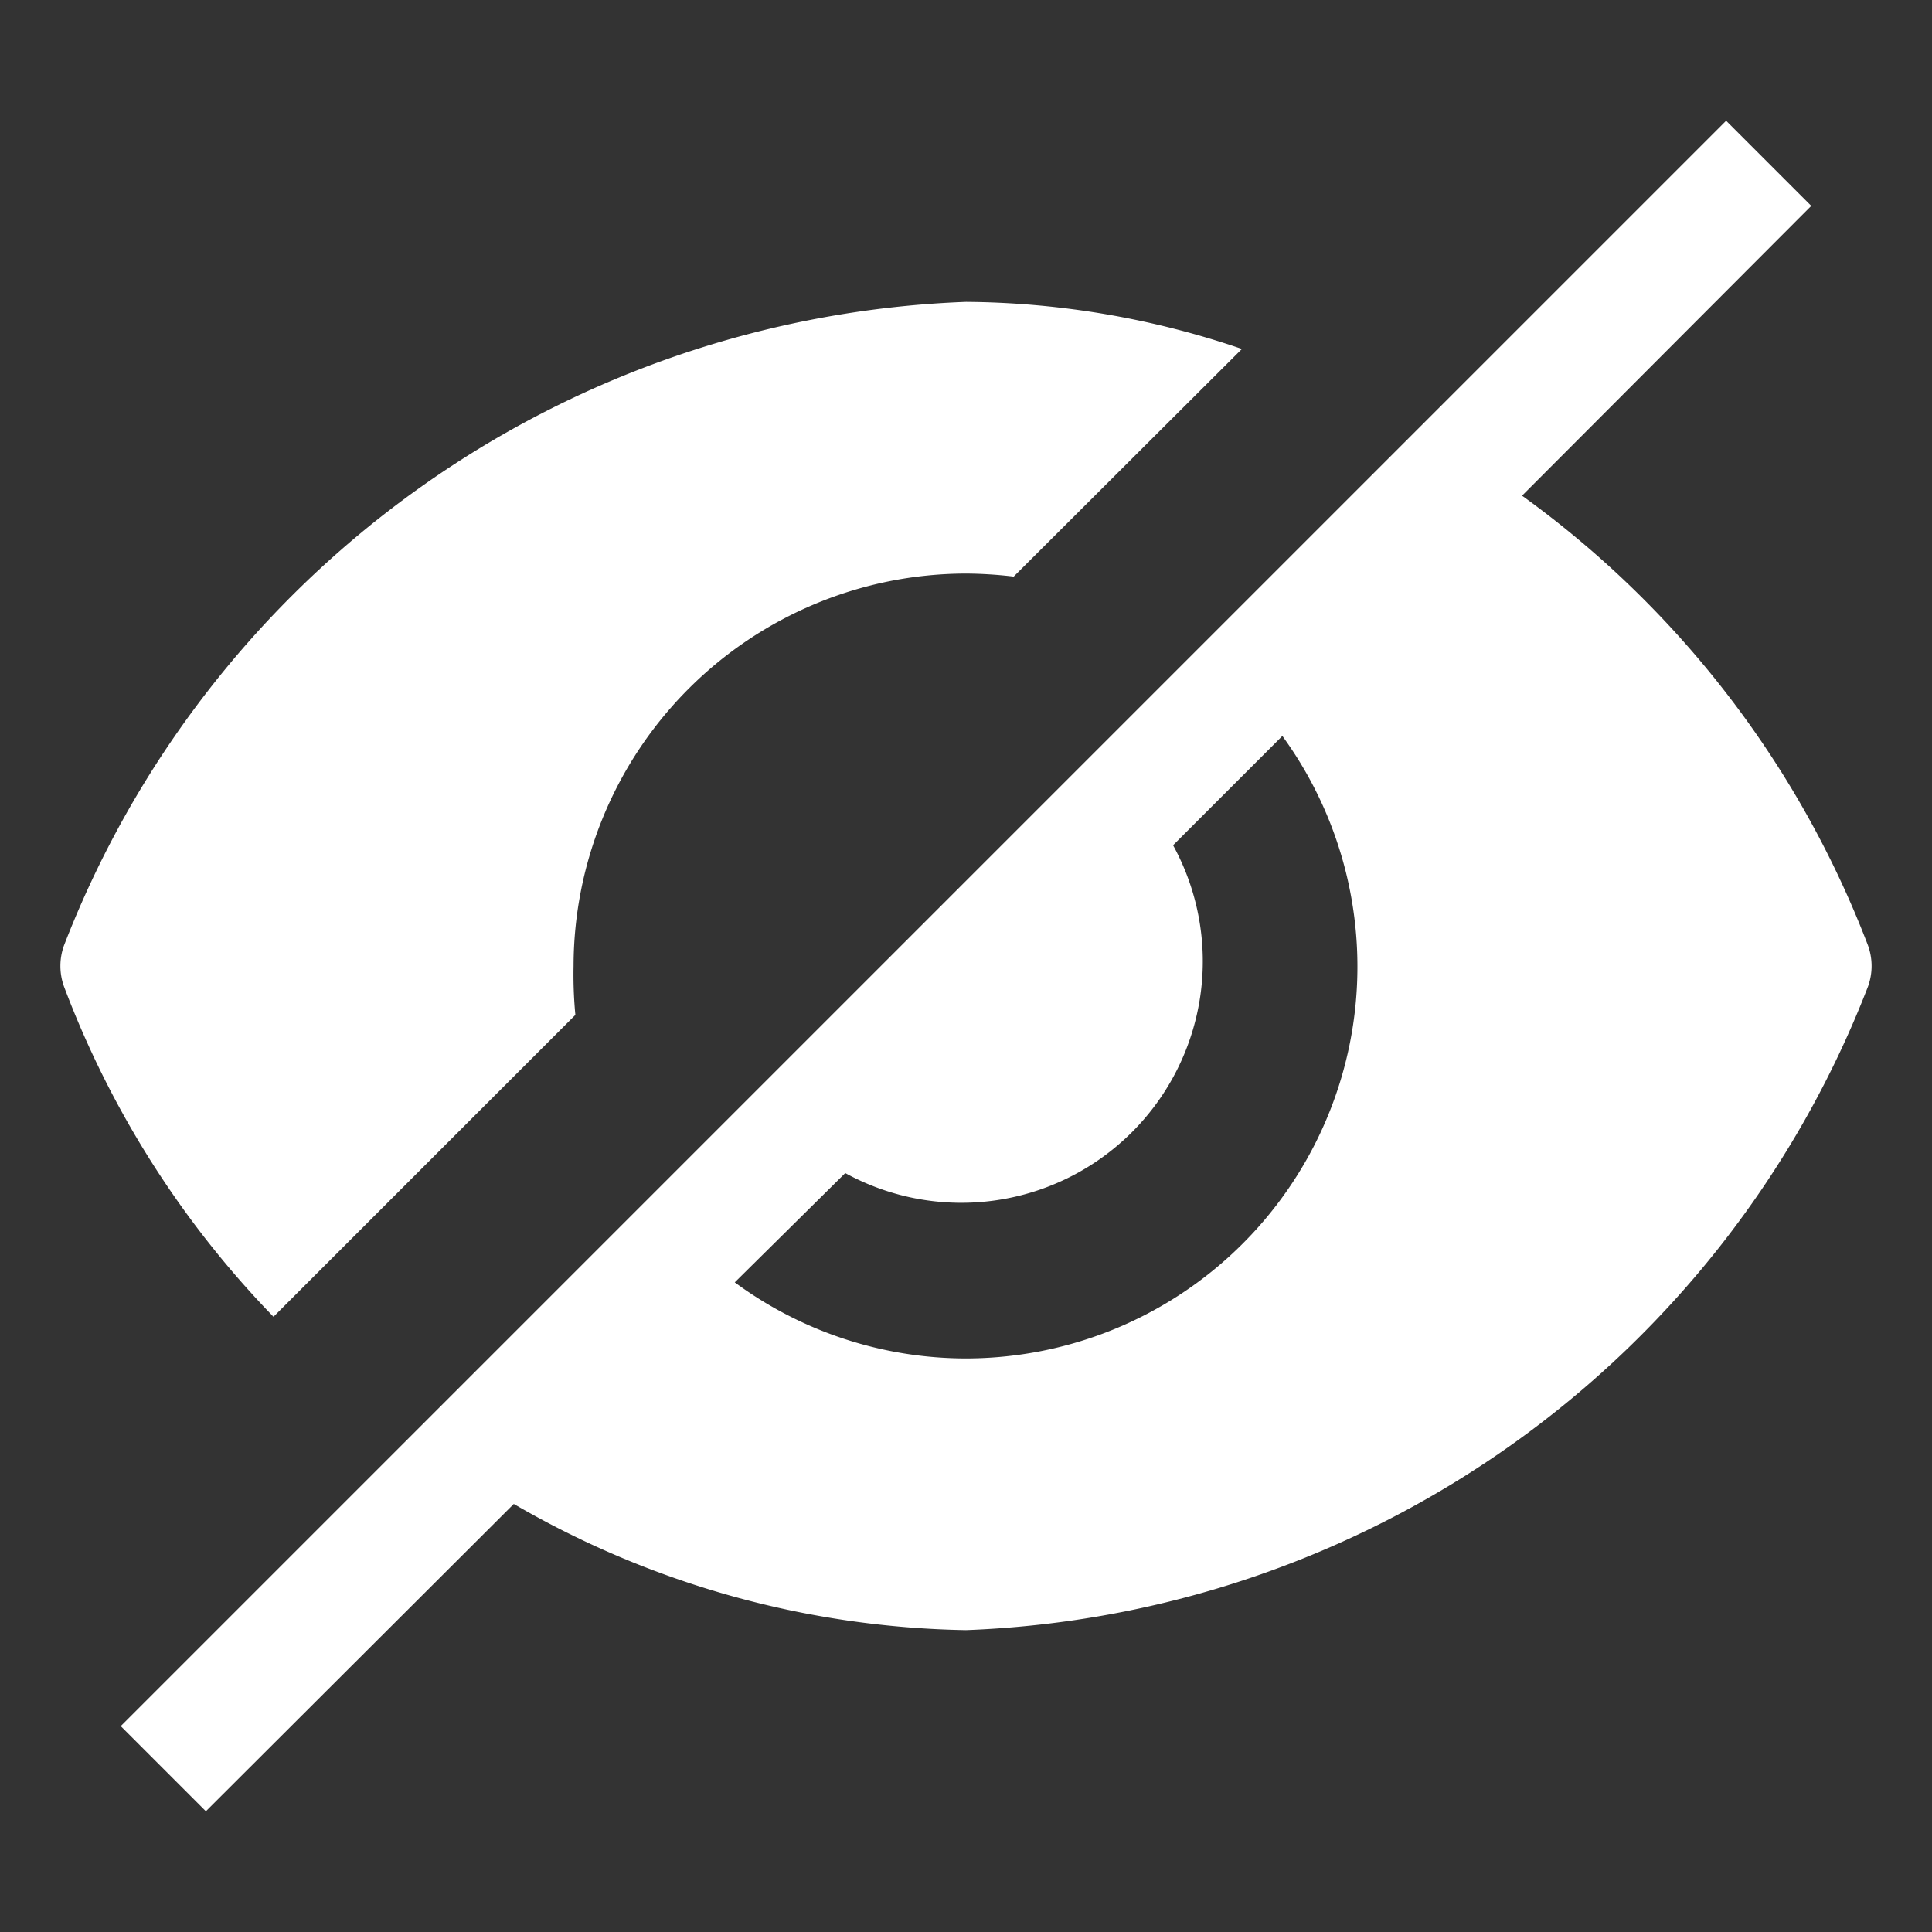 <svg xmlns="http://www.w3.org/2000/svg" width="32" height="32" viewBox="0 0 32 32">
  <rect x="0" y="0" width="32" height="32" fill="#333333" stroke="none"/>
  <path fill="#ffffff"
    d="M30.94 15.66a16.4 16.4 0 0 0-5.73-7.45L30 3.41L28.59 2L2 28.59L3.41 30l5.1-5.09A15.4 15.4 0 0 0 16 27a16.69 16.69 0 0 0 14.94-10.66a1 1 0 0 0 0-.68M16 22.5a6.46 6.46 0 0 1-3.83-1.26L14 19.43A4 4 0 0 0 19.43 14l1.81-1.81A6.49 6.49 0 0 1 16 22.5m-11.47-.69l5-5A7 7 0 0 1 9.5 16A6.51 6.51 0 0 1 16 9.5a7 7 0 0 1 .79.05l3.78-3.77A14.4 14.4 0 0 0 16 5A16.69 16.69 0 0 0 1.06 15.66a1 1 0 0 0 0 .68a15.9 15.9 0 0 0 3.47 5.47" />
</svg>
